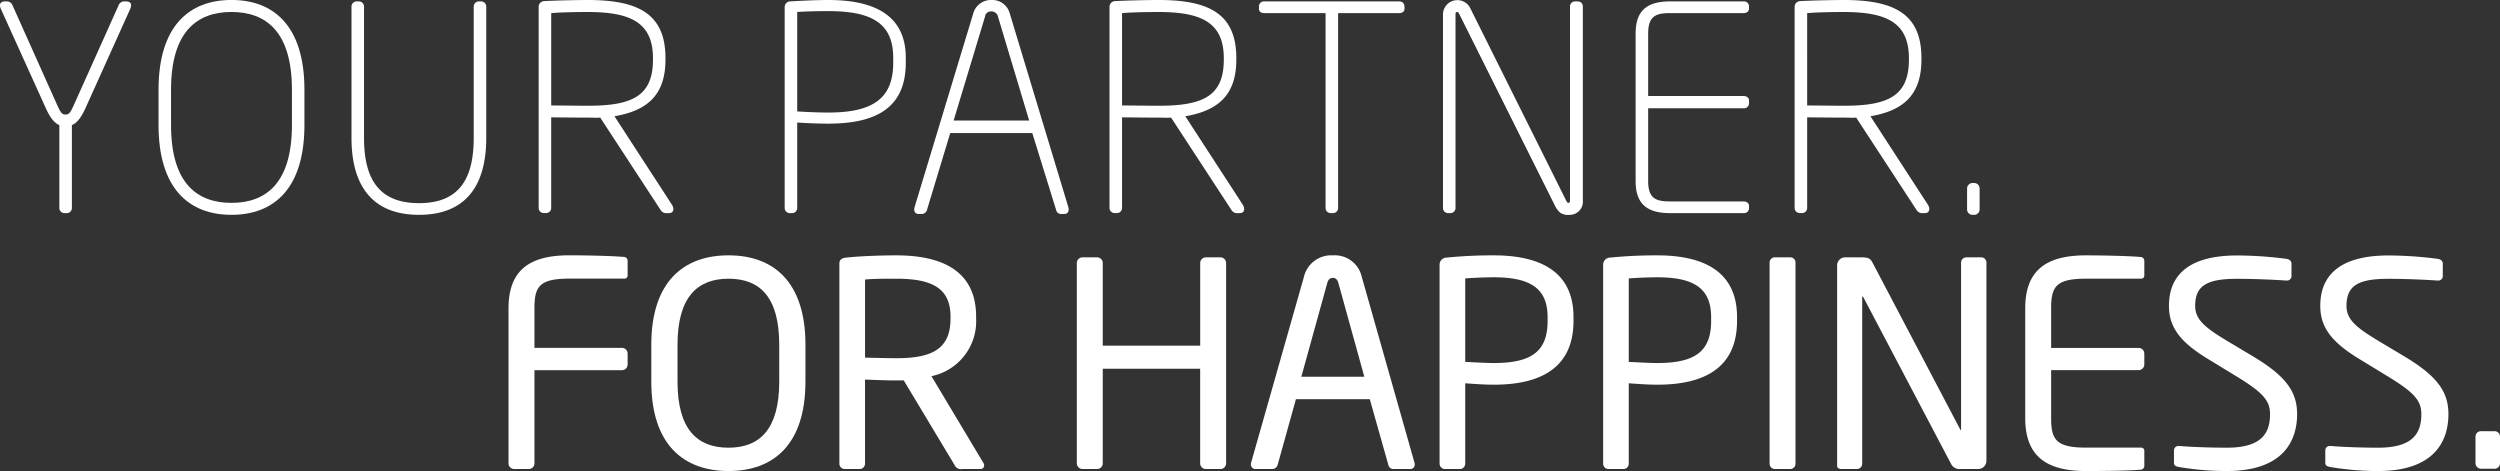 <svg xmlns="http://www.w3.org/2000/svg" width="190.26" height="35.847" viewBox="0 0 190.26 35.847">
  <rect x="0" y="0" width="190.26" height="35.847" fill="#333333" stroke="none"/>
  <g id="Gruppe_3" data-name="Gruppe 3" transform="translate(-822.176 -222.373)">
    <g id="Gruppe_1" data-name="Gruppe 1">
      <path id="Pfad_1" data-name="Pfad 1" d="M828.667,230.634c-.369.8-.694,1.128-1.02,1.258v6.288a.39.39,0,0,1-.368.412h-.217a.391.391,0,0,1-.369-.412v-6.288c-.325-.13-.65-.455-1.018-1.258l-3.426-7.567c-.174-.39-.021-.586.3-.586h.217a.463.463,0,0,1,.346.261l3.4,7.589c.281.628.389.759.65.759s.368-.131.65-.759l3.405-7.589a.46.46,0,0,1,.346-.261h.217c.325,0,.478.2.3.586Z" fill="#fff"/>
      <path id="Pfad_2" data-name="Pfad 2" d="M839.793,238.722c-3.231,0-5.551-1.994-5.551-6.83V229.2c0-4.835,2.32-6.83,5.551-6.83s5.551,1.995,5.551,6.83v2.689C845.344,236.728,843.023,238.722,839.793,238.722Zm4.6-9.519c0-4.423-1.973-5.919-4.6-5.919s-4.6,1.5-4.6,5.919v2.689c0,4.423,1.974,5.92,4.6,5.92s4.6-1.5,4.6-5.92Z" fill="#fff"/>
      <path id="Pfad_3" data-name="Pfad 3" d="M854.064,238.722c-3.534,0-5.138-2.19-5.138-5.855v-9.973a.391.391,0,0,1,.369-.413h.217a.39.39,0,0,1,.368.413v9.973c0,3.145,1.149,4.966,4.184,4.966s4.164-1.821,4.164-4.966v-9.973a.391.391,0,0,1,.369-.413h.216a.391.391,0,0,1,.369.413v9.973C859.182,236.532,857.6,238.722,854.064,238.722Z" fill="#fff"/>
      <path id="Pfad_4" data-name="Pfad 4" d="M873.084,238.592H872.8a.512.512,0,0,1-.325-.2l-4.619-7.068c-.412.022-.563,0-.932,0-.846,0-2.8-.021-2.8-.021v6.873a.39.39,0,0,1-.368.412h-.217a.391.391,0,0,1-.369-.412V222.872a.439.439,0,0,1,.369-.412c.759-.044,2.45-.087,3.382-.087,3.9,0,5.9,1.106,5.9,4.424v.108c0,2.645-1.323,3.881-3.882,4.315l4.38,6.743C873.5,238.245,873.453,238.592,873.084,238.592ZM871.87,226.8c0-2.711-1.713-3.513-4.944-3.513-.91,0-2.147.022-2.8.086V230.4c.586,0,2.168.021,2.8.021,3.361,0,4.944-.736,4.944-3.512Z" fill="#fff"/>
      <path id="Pfad_5" data-name="Pfad 5" d="M885.21,231.783c-.846,0-1.756-.043-2.363-.087v6.484a.391.391,0,0,1-.368.412h-.217a.391.391,0,0,1-.369-.412V222.894a.439.439,0,0,1,.369-.413c.759-.043,2.016-.108,2.948-.108,3.686,0,5.9,1.279,5.9,4.4v.37C891.108,230.548,888.9,231.783,885.21,231.783Zm4.944-5.009c0-2.688-1.713-3.555-4.944-3.555-.91,0-1.734.021-2.363.065v7.567c.672.044,1.626.087,2.363.087,3.361,0,4.944-1.041,4.944-3.794Z" fill="#fff"/>
      <path id="Pfad_6" data-name="Pfad 6" d="M903.166,238.657h-.261a.371.371,0,0,1-.346-.282l-1.822-5.876h-6.244l-1.778,5.876a.426.426,0,0,1-.347.282h-.282c-.282,0-.391-.239-.3-.542l4.446-14.679a1.4,1.4,0,0,1,1.409-1.063,1.378,1.378,0,0,1,1.387,1.041l4.446,14.7C903.556,238.418,903.47,238.657,903.166,238.657Zm-5.03-14.983a.516.516,0,0,0-.5-.434.464.464,0,0,0-.5.412l-2.385,7.893H900.5Z" fill="#fff"/>
      <path id="Pfad_7" data-name="Pfad 7" d="M916.526,238.592h-.282a.514.514,0,0,1-.325-.2l-4.618-7.068c-.412.022-.564,0-.933,0-.846,0-2.8-.021-2.8-.021v6.873a.39.39,0,0,1-.368.412h-.217a.391.391,0,0,1-.369-.412V222.872a.439.439,0,0,1,.369-.412c.759-.044,2.451-.087,3.382-.087,3.9,0,5.9,1.106,5.9,4.424v.108c0,2.645-1.324,3.881-3.882,4.315l4.38,6.743C916.938,238.245,916.9,238.592,916.526,238.592ZM915.312,226.8c0-2.711-1.712-3.513-4.944-3.513-.91,0-2.146.022-2.8.086V230.4c.586,0,2.169.021,2.8.021,3.361,0,4.944-.736,4.944-3.512Z" fill="#fff"/>
      <path id="Pfad_8" data-name="Pfad 8" d="M928.65,223.37h-4.639v14.81a.391.391,0,0,1-.369.412h-.217a.39.39,0,0,1-.368-.412V223.37H918.4c-.239,0-.413-.108-.413-.325v-.194a.378.378,0,0,1,.413-.37H928.65a.378.378,0,0,1,.412.37v.194C929.062,223.262,928.889,223.37,928.65,223.37Z" fill="#fff"/>
      <path id="Pfad_9" data-name="Pfad 9" d="M941.664,238.722a1.1,1.1,0,0,1-.737-.152,1.6,1.6,0,0,1-.391-.5l-7.307-14.635c-.043-.087-.086-.152-.173-.152-.043,0-.109.043-.109.152V238.18a.39.39,0,0,1-.368.412h-.217a.391.391,0,0,1-.369-.412V223.436a1.095,1.095,0,0,1,2.1-.391l7.285,14.614c.044.087.087.153.174.153s.108-.109.108-.2V222.894a.374.374,0,0,1,.347-.413h.26a.377.377,0,0,1,.369.413v14.722A1,1,0,0,1,941.664,238.722Z" fill="#fff"/>
      <path id="Pfad_10" data-name="Pfad 10" d="M954.872,238.592h-5.594c-1.648,0-2.624-.608-2.624-2.429V224.91c0-1.821.976-2.429,2.624-2.429h5.594a.378.378,0,0,1,.412.37v.172c0,.217-.174.347-.412.347h-5.594c-1.041,0-1.67.2-1.67,1.54v4.771h7.264c.238,0,.412.13.412.346v.217a.377.377,0,0,1-.412.368h-7.264v5.551c0,1.345.629,1.54,1.67,1.54h5.594c.238,0,.412.13.412.347v.174A.378.378,0,0,1,954.872,238.592Z" fill="#fff"/>
      <path id="Pfad_11" data-name="Pfad 11" d="M968.666,238.592h-.282a.512.512,0,0,1-.325-.2l-4.619-7.068c-.412.022-.563,0-.932,0-.846,0-2.8-.021-2.8-.021v6.873a.39.39,0,0,1-.368.412h-.217a.391.391,0,0,1-.369-.412V222.872a.439.439,0,0,1,.369-.412c.759-.044,2.45-.087,3.382-.087,3.9,0,5.9,1.106,5.9,4.424v.108c0,2.645-1.323,3.881-3.882,4.315l4.38,6.743C969.078,238.245,969.035,238.592,968.666,238.592ZM967.452,226.8c0-2.711-1.713-3.513-4.944-3.513-.91,0-2.147.022-2.8.086V230.4c.586,0,2.168.021,2.8.021,3.361,0,4.944-.736,4.944-3.512Z" fill="#fff"/>
      <path id="Pfad_12" data-name="Pfad 12" d="M972.421,238.722h-.131a.41.41,0,0,1-.411-.412v-1.6a.425.425,0,0,1,.411-.412h.131a.426.426,0,0,1,.412.412v1.6A.411.411,0,0,1,972.421,238.722Z" fill="#fff"/>
    </g>
    <g id="Gruppe_2" data-name="Gruppe 2">
      <path id="Pfad_13" data-name="Pfad 13" d="M869.507,250.545H862.85v7.09a.435.435,0,0,1-.434.433h-1.105a.435.435,0,0,1-.434-.433v-11.8c0-2.884,1.583-4.032,4.618-4.032,1.279,0,3.317.043,4.229.13a.3.3,0,0,1,.216.3v1.084a.233.233,0,0,1-.238.26h-4.185c-2.3,0-2.667.607-2.667,2.255v3.015h6.657a.434.434,0,0,1,.433.433v.823A.435.435,0,0,1,869.507,250.545Z" fill="#fff"/>
      <path id="Pfad_14" data-name="Pfad 14" d="M877.619,258.22c-3.4,0-5.876-1.994-5.876-6.808v-2.8c0-4.813,2.472-6.807,5.876-6.807s5.855,1.994,5.855,6.807v2.8C883.474,256.226,881.023,258.22,877.619,258.22Zm3.86-9.606c0-3.642-1.474-5.03-3.86-5.03-2.363,0-3.881,1.388-3.881,5.03v2.8c0,3.643,1.5,5.03,3.881,5.03,2.363,0,3.86-1.387,3.86-5.03Z" fill="#fff"/>
      <path id="Pfad_15" data-name="Pfad 15" d="M896.79,258.068H895.4a.509.509,0,0,1-.563-.282l-3.881-6.461h-.564c-.715,0-1.236-.021-2.385-.065v6.375a.412.412,0,0,1-.391.433h-1.171a.412.412,0,0,1-.389-.433V242.457c0-.3.129-.434.52-.478.932-.108,2.559-.172,3.816-.172,3.426,0,6.071,1.148,6.071,4.661v.152a4.266,4.266,0,0,1-3.4,4.38l3.946,6.592a.341.341,0,0,1,.065.194A.273.273,0,0,1,896.79,258.068Zm-2.276-11.6c0-2.168-1.41-2.884-4.12-2.884-.672,0-1.865,0-2.385.065v5.942c.954.021,1.887.043,2.385.043,2.667,0,4.12-.672,4.12-3.014Z" fill="#fff"/>
      <path id="Pfad_16" data-name="Pfad 16" d="M915.052,258.068h-1.106a.434.434,0,0,1-.433-.433v-7.2H906.1v7.2a.435.435,0,0,1-.434.433h-1.105a.435.435,0,0,1-.434-.433V242.392a.435.435,0,0,1,.434-.434h1.105a.435.435,0,0,1,.434.434v6.288h7.416v-6.288a.435.435,0,0,1,.433-.434h1.106a.435.435,0,0,1,.433.434v15.243A.434.434,0,0,1,915.052,258.068Z" fill="#fff"/>
      <path id="Pfad_17" data-name="Pfad 17" d="M929.475,258.068H928.2a.391.391,0,0,1-.368-.325l-1.409-4.987H920.8l-1.388,4.987a.437.437,0,0,1-.391.325h-1.279a.347.347,0,0,1-.368-.346.386.386,0,0,1,.021-.153l4.012-14.115a2.132,2.132,0,0,1,2.211-1.647,2.1,2.1,0,0,1,2.191,1.626l4.01,14.136a.355.355,0,0,1,.023.153A.336.336,0,0,1,929.475,258.068Zm-5.443-14.159c-.064-.238-.2-.389-.412-.389-.238,0-.368.151-.433.389l-1.973,7.134h4.792Z" fill="#fff"/>
      <path id="Pfad_18" data-name="Pfad 18" d="M935.854,251.65c-.694,0-1.6-.065-2.168-.108v6.093a.412.412,0,0,1-.391.433h-1.17a.413.413,0,0,1-.391-.433V242.521a.533.533,0,0,1,.521-.542,34.939,34.939,0,0,1,3.6-.172c3.512,0,6.071,1.214,6.071,4.7v.281C941.925,250.414,939.366,251.65,935.854,251.65Zm4.1-5.138c0-2.191-1.3-3.036-4.1-3.036-.672,0-1.648.044-2.168.087v6.353c.5.022,1.6.086,2.168.086,2.97,0,4.1-.953,4.1-3.209Z" fill="#fff"/>
      <path id="Pfad_19" data-name="Pfad 19" d="M948.3,251.65c-.694,0-1.6-.065-2.168-.108v6.093a.412.412,0,0,1-.391.433h-1.17a.412.412,0,0,1-.39-.433V242.521a.532.532,0,0,1,.52-.542,34.94,34.94,0,0,1,3.6-.172c3.512,0,6.071,1.214,6.071,4.7v.281C954.374,250.414,951.815,251.65,948.3,251.65Zm4.1-5.138c0-2.191-1.3-3.036-4.1-3.036-.672,0-1.648.044-2.168.087v6.353c.5.022,1.6.086,2.168.086,2.97,0,4.1-.953,4.1-3.209Z" fill="#fff"/>
      <path id="Pfad_20" data-name="Pfad 20" d="M958.432,258.068h-1.193a.412.412,0,0,1-.39-.433V242.37a.393.393,0,0,1,.39-.412h1.193a.394.394,0,0,1,.389.412v15.265A.411.411,0,0,1,958.432,258.068Z" fill="#fff"/>
      <path id="Pfad_21" data-name="Pfad 21" d="M972.722,258.068h-1.344a.717.717,0,0,1-.694-.346l-6.7-12.728c-.022-.044-.044-.065-.065-.065s-.022.021-.022.065v12.662a.407.407,0,0,1-.39.412h-1.128c-.217,0-.39-.043-.39-.259V242.565a.612.612,0,0,1,.629-.607h1.193c.607,0,.715.108.888.434l6.657,12.663.043.064c.022,0,.022-.043.022-.064V242.37a.408.408,0,0,1,.391-.412h1.149a.394.394,0,0,1,.39.412v15.069A.63.63,0,0,1,972.722,258.068Z" fill="#fff"/>
      <path id="Pfad_22" data-name="Pfad 22" d="M985.15,258.111c-.824.087-2.949.109-4.228.109-3.035,0-4.618-1.149-4.618-4.032v-8.349c0-2.884,1.583-4.032,4.618-4.032,1.279,0,3.317.043,4.228.13a.3.3,0,0,1,.217.3v1.084a.234.234,0,0,1-.238.26h-4.186c-2.3,0-2.667.607-2.667,2.255v3.015h6.658a.434.434,0,0,1,.433.433v.823a.435.435,0,0,1-.433.435h-6.658v3.643c0,1.647.37,2.254,2.667,2.254h4.186a.234.234,0,0,1,.238.26v1.107A.3.3,0,0,1,985.15,258.111Z" fill="#fff"/>
      <path id="Pfad_23" data-name="Pfad 23" d="M991.636,258.22a21.737,21.737,0,0,1-3.6-.3c-.369-.065-.412-.152-.412-.391v-.867a.334.334,0,0,1,.368-.346h.066c1,.085,2.58.129,3.577.129,2.6,0,3.3-1.041,3.3-2.558,0-1.084-.629-1.692-2.6-2.9l-2.1-1.28c-1.995-1.215-2.993-2.32-2.993-4.054,0-2.624,1.887-3.838,5.183-3.838a29.606,29.606,0,0,1,3.772.259c.217.043.37.153.37.37v.931a.338.338,0,0,1-.37.348h-.043c-.954-.066-2.472-.131-3.729-.131-2.233,0-3.188.478-3.188,2.061,0,1.018.716,1.626,2.364,2.623l1.995,1.192c2.515,1.5,3.4,2.689,3.4,4.424C996.992,255.965,995.907,258.22,991.636,258.22Z" fill="#fff"/>
      <path id="Pfad_24" data-name="Pfad 24" d="M1003.152,258.22a21.733,21.733,0,0,1-3.6-.3c-.369-.065-.412-.152-.412-.391v-.867a.334.334,0,0,1,.368-.346h.065c1,.085,2.58.129,3.577.129,2.6,0,3.3-1.041,3.3-2.558,0-1.084-.629-1.692-2.6-2.9l-2.1-1.28c-1.995-1.215-2.992-2.32-2.992-4.054,0-2.624,1.887-3.838,5.183-3.838a29.6,29.6,0,0,1,3.772.259c.217.043.368.153.368.37v.931a.336.336,0,0,1-.368.348h-.043c-.954-.066-2.473-.131-3.729-.131-2.234,0-3.188.478-3.188,2.061,0,1.018.716,1.626,2.363,2.623l1.995,1.192c2.515,1.5,3.4,2.689,3.4,4.424C1008.509,255.965,1007.424,258.22,1003.152,258.22Z" fill="#fff"/>
      <path id="Pfad_25" data-name="Pfad 25" d="M1012.024,258.047h-1.041a.432.432,0,0,1-.412-.434V255.6a.412.412,0,0,1,.412-.412h1.041a.411.411,0,0,1,.412.412v2.016A.417.417,0,0,1,1012.024,258.047Z" fill="#fff"/>
    </g>
  </g>
</svg>
